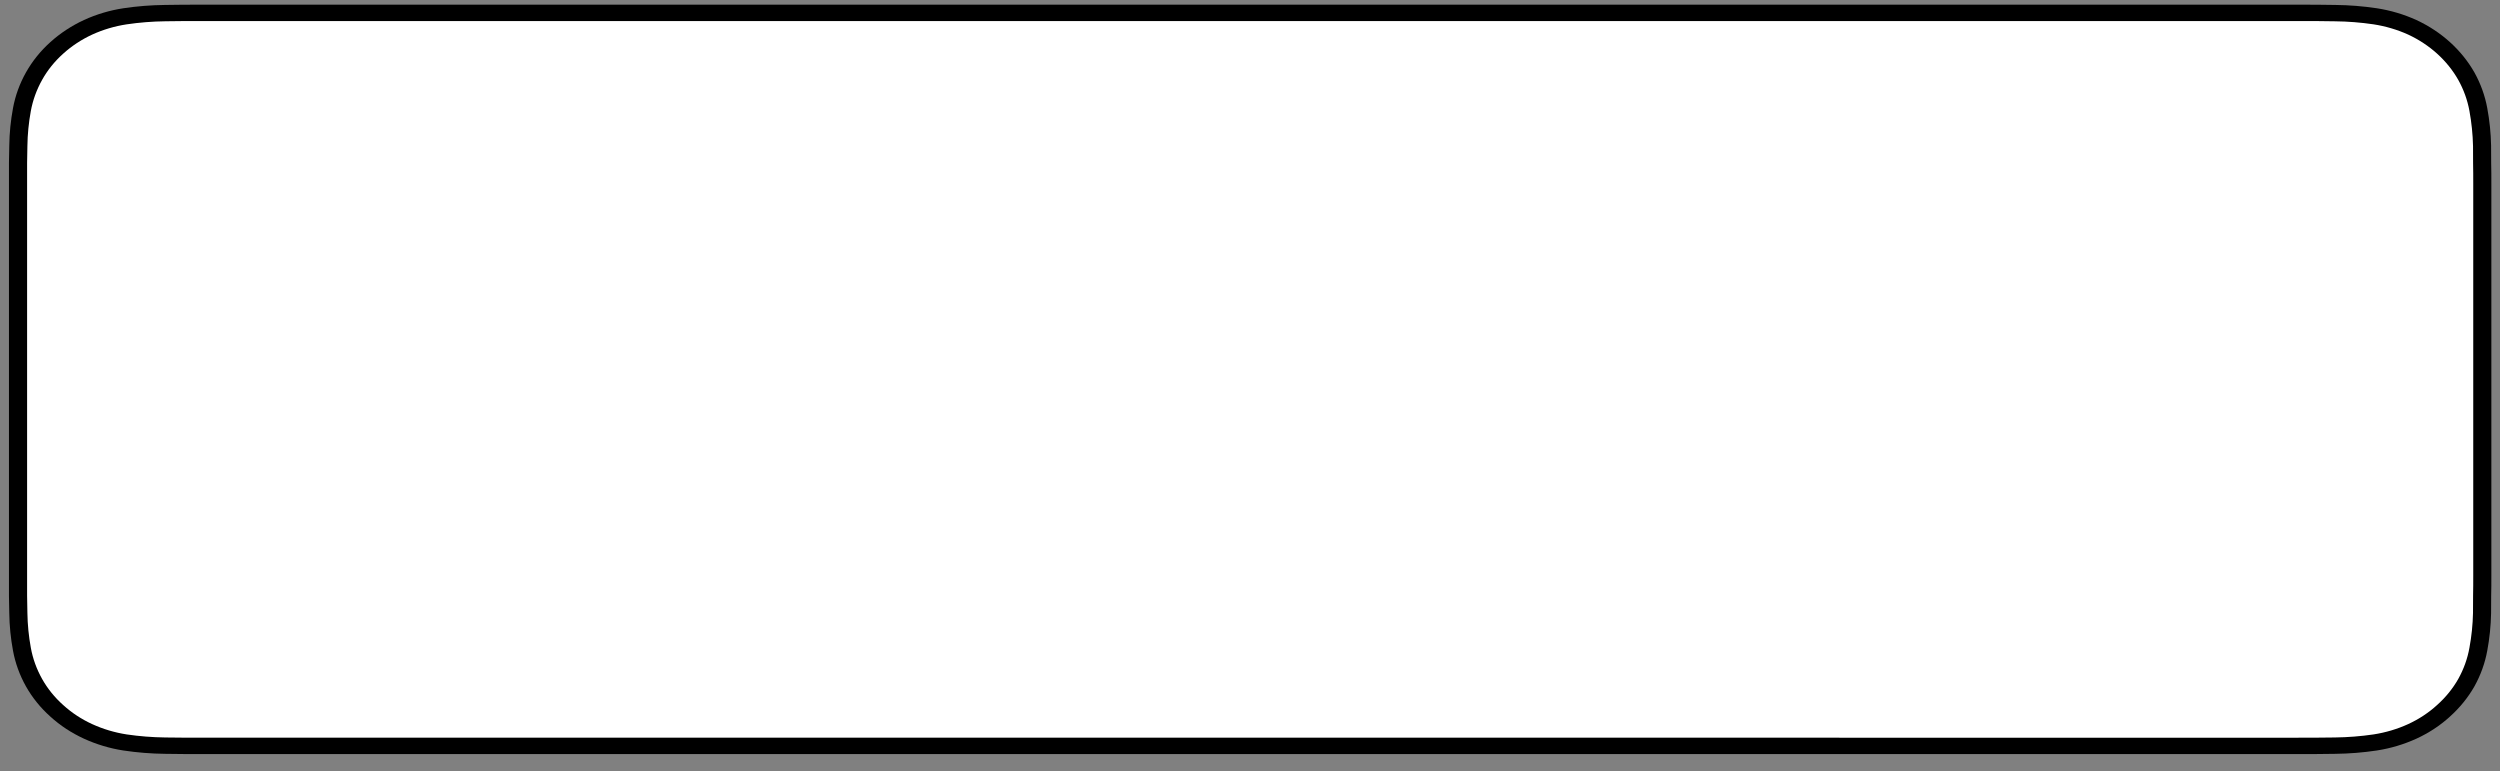 <svg width="94" height="29" viewBox="0 0 94 29" fill="none" xmlns="http://www.w3.org/2000/svg">
<rect x="0" y="0" width="94" height="29" fill="#808080" stroke="none"/>
<path d="M86.242 0.176H7.774C7.488 0.176 7.206 0.176 6.921 0.177C6.682 0.178 6.445 0.183 6.204 0.186C5.68 0.192 5.157 0.233 4.641 0.31C4.125 0.389 3.625 0.538 3.158 0.752C2.692 0.968 2.266 1.248 1.895 1.582C1.523 1.916 1.213 2.302 0.976 2.724C0.739 3.146 0.575 3.598 0.489 4.065C0.402 4.531 0.355 5.003 0.349 5.475C0.342 5.691 0.341 5.908 0.337 6.124V22.407C0.341 22.625 0.342 22.837 0.349 23.056C0.355 23.529 0.402 24 0.489 24.466C0.575 24.933 0.739 25.386 0.976 25.808C1.213 26.229 1.523 26.613 1.895 26.945C2.264 27.281 2.691 27.561 3.158 27.775C3.625 27.989 4.125 28.139 4.641 28.219C5.158 28.296 5.68 28.338 6.204 28.344C6.445 28.349 6.682 28.352 6.921 28.352C7.206 28.353 7.488 28.353 7.774 28.353H86.242C86.522 28.353 86.807 28.353 87.087 28.352C87.325 28.352 87.569 28.349 87.806 28.344C88.329 28.338 88.851 28.296 89.366 28.219C89.884 28.139 90.386 27.989 90.855 27.775C91.322 27.561 91.748 27.281 92.116 26.945C92.487 26.612 92.799 26.228 93.038 25.808C93.273 25.385 93.436 24.933 93.521 24.466C93.608 24 93.656 23.529 93.665 23.056C93.668 22.837 93.668 22.625 93.668 22.407C93.675 22.151 93.675 21.896 93.675 21.636V6.893C93.675 6.635 93.675 6.379 93.668 6.124C93.668 5.908 93.668 5.691 93.665 5.475C93.656 5.003 93.608 4.531 93.521 4.065C93.436 3.599 93.273 3.147 93.038 2.724C92.556 1.877 91.793 1.187 90.855 0.752C90.386 0.539 89.884 0.39 89.366 0.31C88.851 0.233 88.329 0.191 87.806 0.186C87.569 0.182 87.325 0.178 87.087 0.177C86.807 0.176 86.522 0.176 86.242 0.176V0.176Z" fill="black"/>
<path d="M6.925 27.736C6.687 27.736 6.455 27.733 6.219 27.729C5.731 27.723 5.243 27.685 4.761 27.614C4.312 27.544 3.876 27.414 3.469 27.228C3.066 27.044 2.698 26.802 2.379 26.512C2.056 26.225 1.788 25.893 1.583 25.528C1.377 25.161 1.234 24.767 1.16 24.361C1.08 23.924 1.036 23.482 1.03 23.04C1.025 22.891 1.019 22.397 1.019 22.397V6.124C1.019 6.124 1.025 5.637 1.03 5.494C1.036 5.052 1.079 4.611 1.159 4.175C1.234 3.767 1.377 3.373 1.583 3.004C1.786 2.639 2.054 2.307 2.375 2.019C2.695 1.729 3.065 1.486 3.469 1.299C3.875 1.114 4.31 0.985 4.758 0.916C5.242 0.844 5.731 0.806 6.221 0.8L6.925 0.792H87.084L87.796 0.801C88.282 0.806 88.766 0.844 89.246 0.915C89.699 0.985 90.138 1.115 90.549 1.301C91.358 1.678 92.017 2.274 92.432 3.006C92.636 3.372 92.776 3.763 92.85 4.167C92.931 4.607 92.976 5.051 92.986 5.497C92.988 5.696 92.988 5.911 92.988 6.124C92.994 6.388 92.994 6.639 92.994 6.893V21.636C92.994 21.892 92.994 22.141 92.988 22.393C92.988 22.622 92.988 22.832 92.985 23.048C92.976 23.486 92.931 23.922 92.851 24.354C92.779 24.763 92.636 25.16 92.43 25.53C92.225 25.891 91.957 26.221 91.638 26.506C91.319 26.798 90.951 27.041 90.546 27.227C90.137 27.414 89.698 27.544 89.246 27.614C88.763 27.685 88.276 27.723 87.787 27.729C87.559 27.733 87.32 27.736 87.088 27.736L86.242 27.738L6.925 27.736Z" fill="white"/>
</svg>
